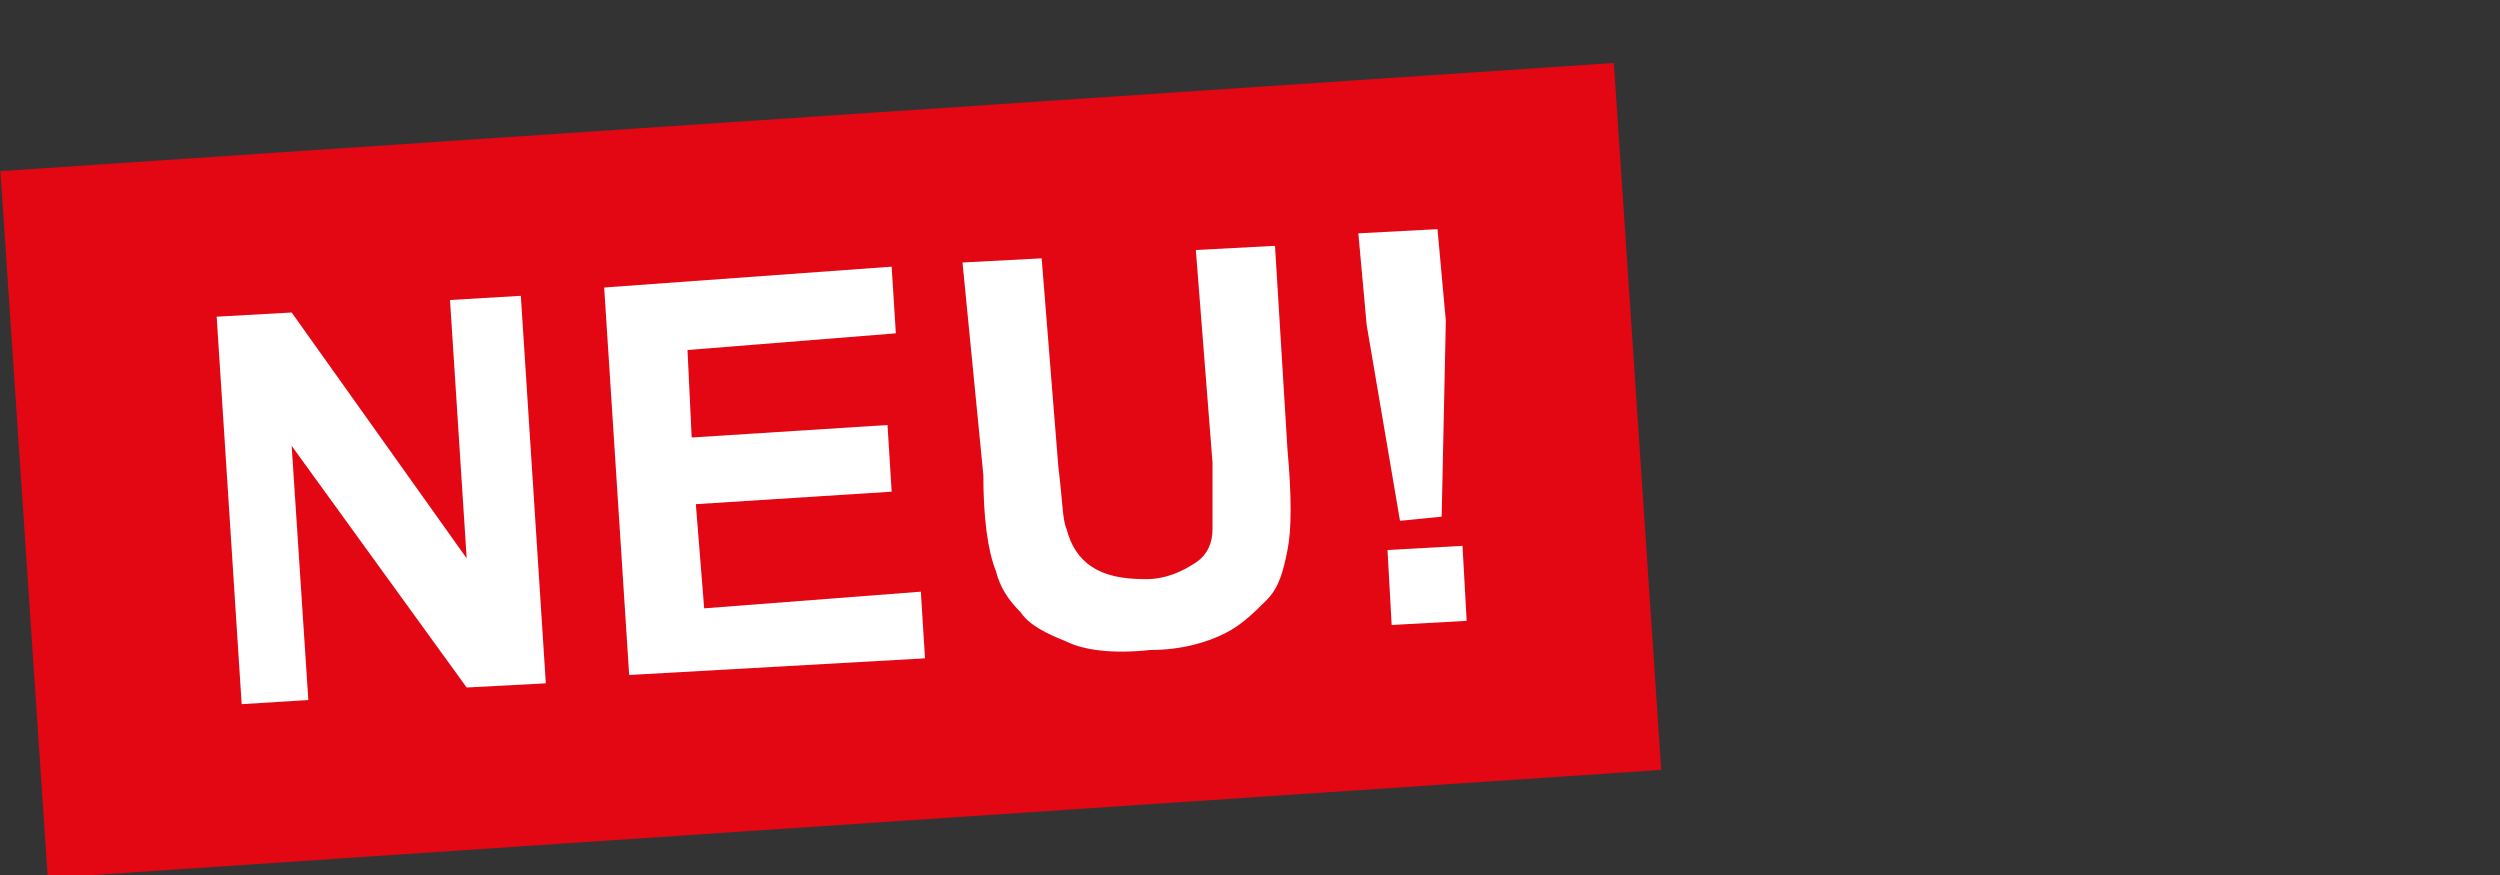 <?xml version="1.0" encoding="utf-8"?>
<!-- Generator: Adobe Illustrator 18.1.0, SVG Export Plug-In . SVG Version: 6.00 Build 0)  -->
<!DOCTYPE svg PUBLIC "-//W3C//DTD SVG 1.1//EN" "http://www.w3.org/Graphics/SVG/1.1/DTD/svg11.dtd">
<svg xmlns="http://www.w3.org/2000/svg" xmlns:xlink="http://www.w3.org/1999/xlink" version="1.1" id="Ebene_1" x="0px" y="0px" width="60px" height="21px" viewBox="-275 386 60 21" enable-background="new -275 386 60 21" xml:space="preserve">
<rect x="-275" y="386" width="60" height="21" fill="#333333" stroke="none"/>
<rect x="-274.4" y="388.7" transform="matrix(0.998 -6.689730e-002 6.689730e-002 0.998 -27.142 -16.172)" fill="#e30613" width="38.8" height="17"/>
<g>
	<path fill="#FFFFFF" d="M-269.2,402.9l-0.6-9.3l1.8-0.1l4.2,5.9l-0.4-6.2l1.7-0.1l0.6,9.3l-1.9,0.1l-4.2-5.8l0.4,6.1L-269.2,402.9z   "/>
	<path fill="#FFFFFF" d="M-259.9,402.2l-0.6-9.3l6.9-0.5l0.1,1.6l-5,0.4l0.1,2.1l4.7-0.3l0.1,1.6l-4.7,0.3l0.2,2.5l5.2-0.4l0.1,1.6   L-259.9,402.2z"/>
	<path fill="#FFFFFF" d="M-251.9,392.3l1.9-0.1l0.4,5c0.1,0.8,0.1,1.3,0.2,1.5c0.1,0.4,0.3,0.7,0.6,0.9c0.3,0.2,0.7,0.3,1.3,0.3   c0.5,0,0.9-0.2,1.2-0.4c0.3-0.2,0.4-0.5,0.4-0.8c0-0.3,0-0.8,0-1.6l-0.4-5.1l1.9-0.1l0.3,4.9c0.1,1.1,0.1,1.9,0,2.4   c-0.1,0.5-0.2,0.9-0.5,1.2c-0.3,0.3-0.6,0.6-1,0.8c-0.4,0.2-1,0.4-1.8,0.4c-0.9,0.1-1.6,0-2-0.2c-0.5-0.2-0.9-0.4-1.1-0.7   c-0.3-0.3-0.5-0.6-0.6-1c-0.2-0.5-0.3-1.3-0.3-2.3L-251.9,392.3z"/>
	<path fill="#FFFFFF" d="M-241.4,398.5l-0.8-4.7l-0.2-2.2l1.9-0.1l0.2,2.2l-0.1,4.7L-241.4,398.5z M-241.6,401l-0.1-1.8l1.8-0.1   l0.1,1.8L-241.6,401z"/>
</g>
</svg>
